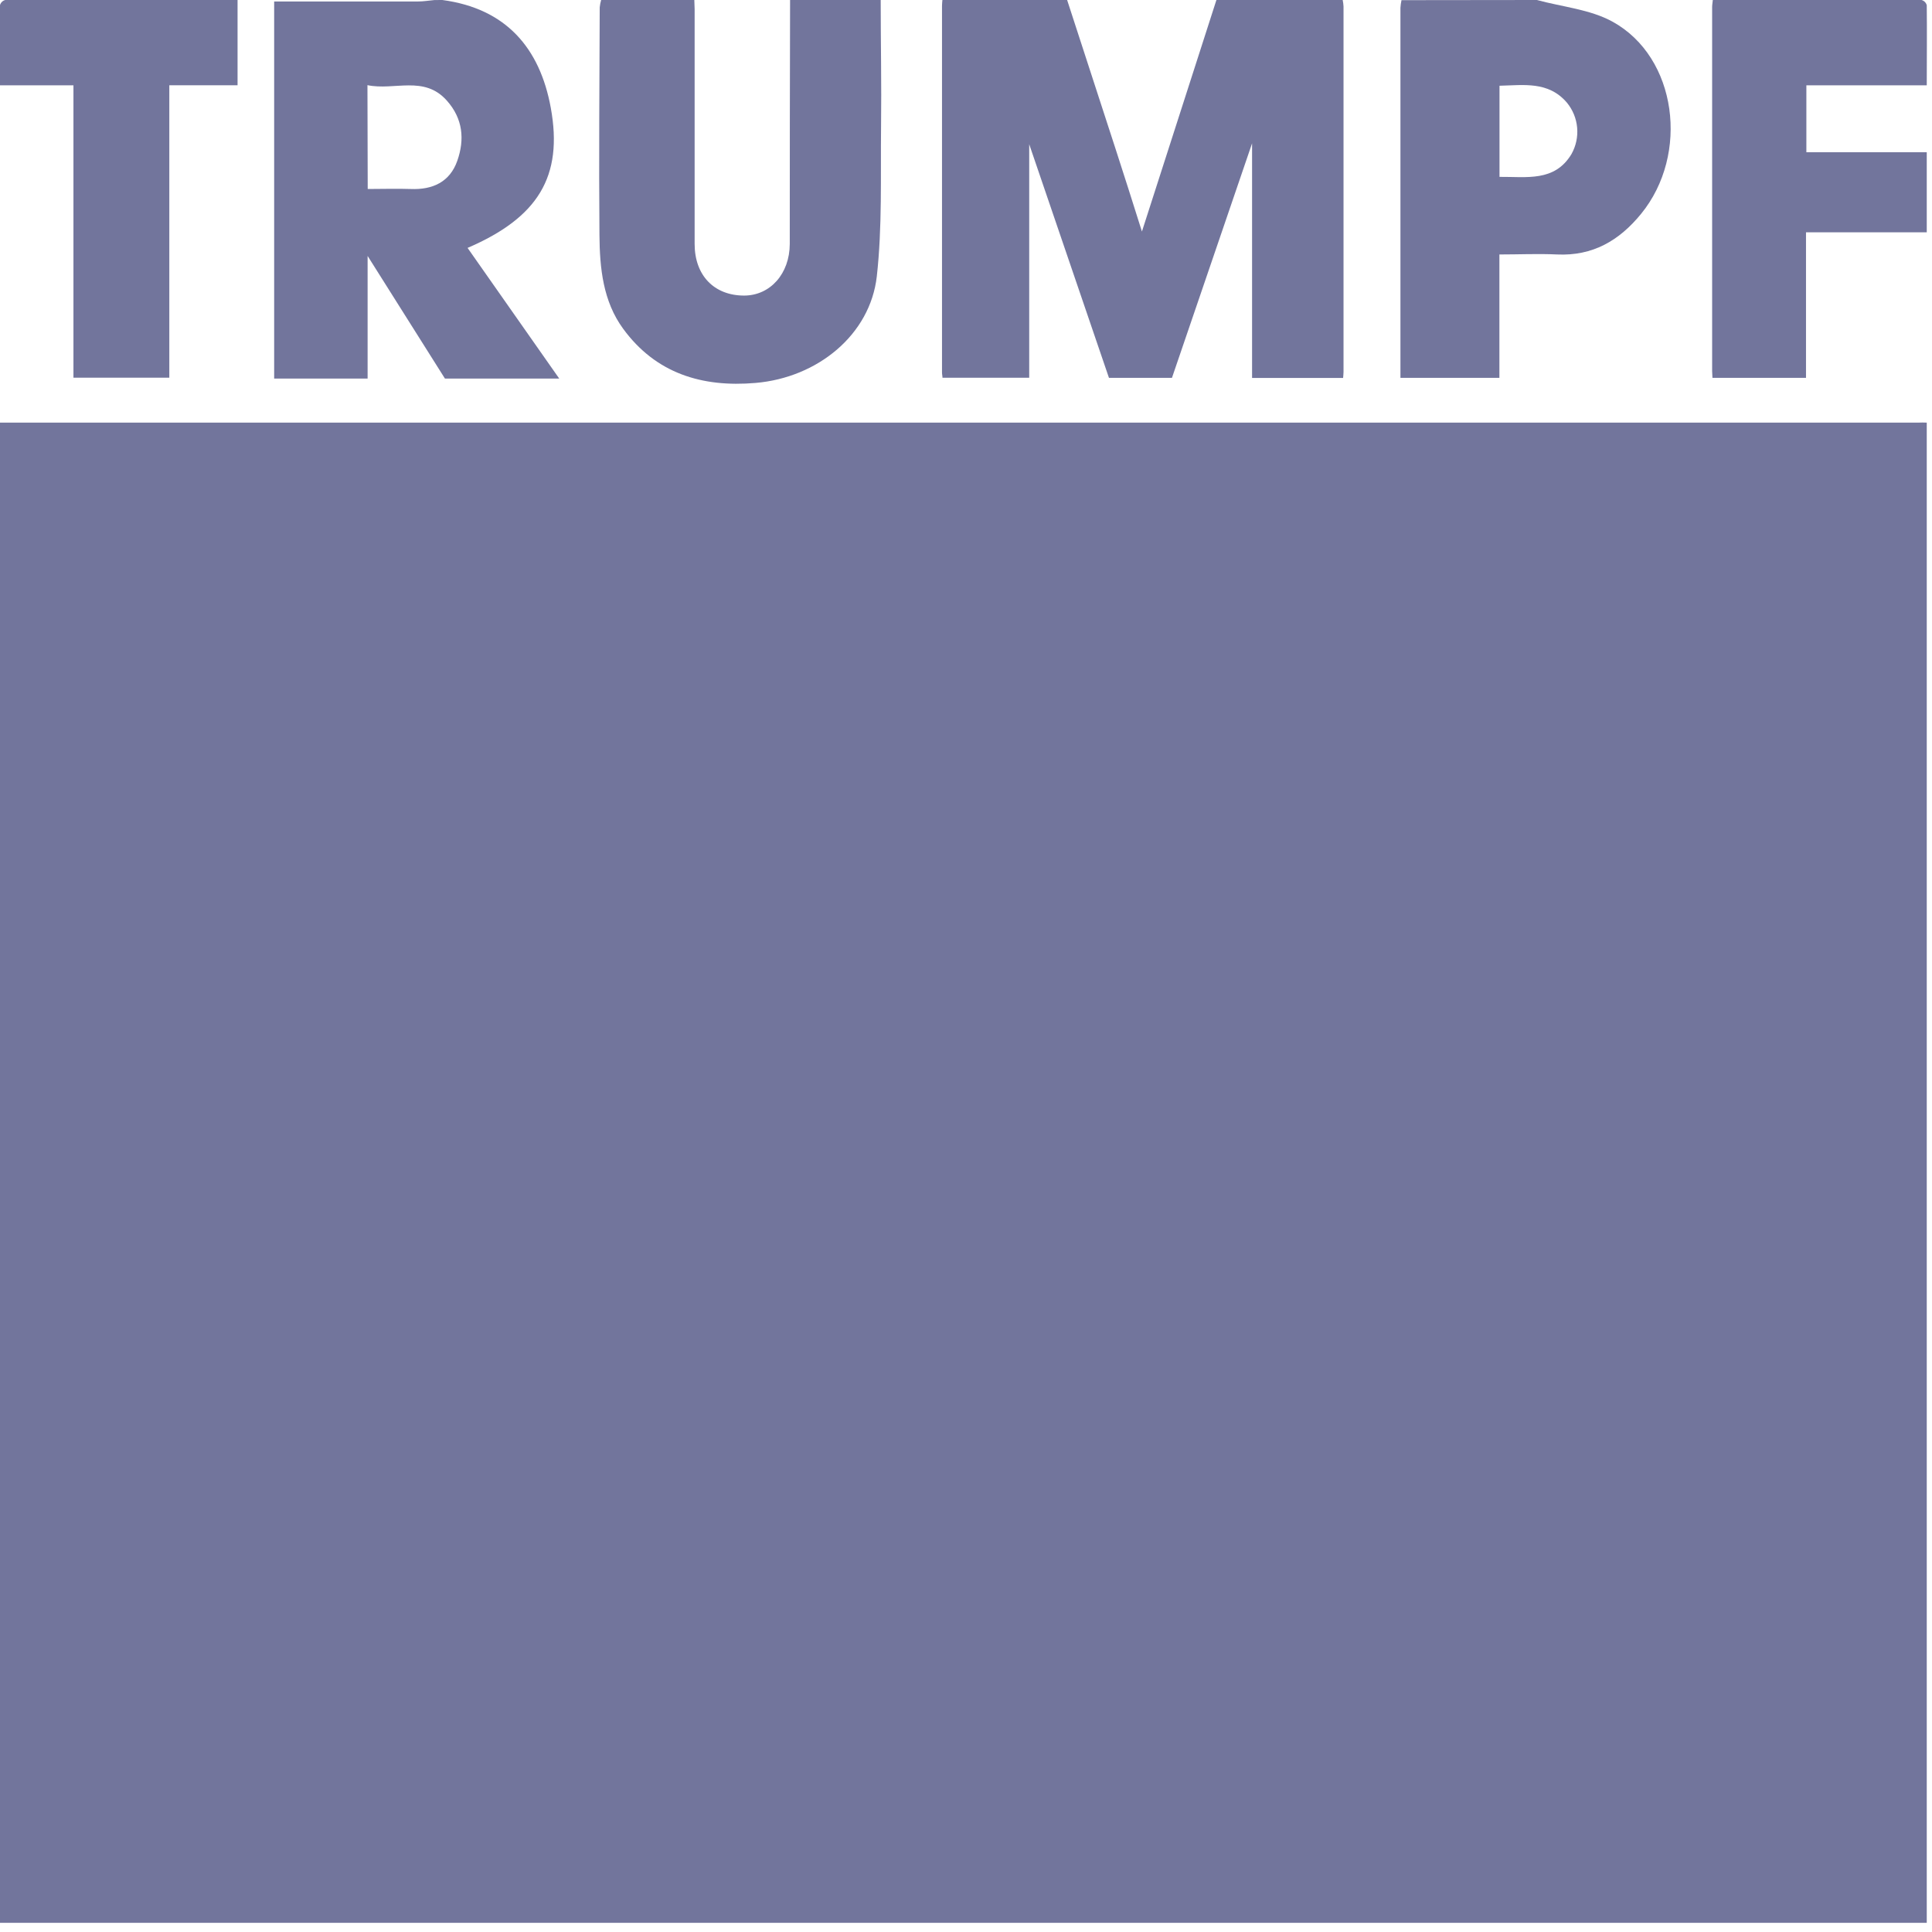 <?xml version="1.0" encoding="utf-8"?>
<svg xmlns="http://www.w3.org/2000/svg" width="368" height="368" viewBox="0 0 368 368" fill="none">
<g clip-path="url(#clip0_128:577)">
<path d="M367 80.5V366.25H365.75H1.25H0V80.5C0.54 80.5 1.08 80.5 1.62 80.5H365.38C365.92 80.46 366.46 80.49 367 80.5Z" fill="#72759C"/>
<path d="M255.75 -3.05176e-05C255.832 0.402 255.886 0.81 255.91 1.22C255.91 24.427 255.91 47.633 255.91 70.84C255.91 71.2 255.86 71.57 255.83 71.99H238.49V27.3L223.23 71.97H211.23L196.04 27.47V71.95H179.52C179.52 71.62 179.43 71.31 179.43 70.95C179.43 47.657 179.43 24.367 179.43 1.08C179.43 0.71 179.48 0.33 179.51 -0.04H203.25C206.336 9.453 209.423 18.943 212.51 28.43C214.15 33.5 215.78 38.58 217.51 44.1C222.34 29.1 227.03 14.52 231.71 -0.04L255.75 -3.05176e-05Z" fill="#72759C"/>
<path d="M84.251 0C96.341 1.61 102.821 9.1 104.911 20.53C107.301 33.63 102.471 41.45 89.061 47.22L106.521 72.11H84.751L70.021 48.75V72.11H52.221V0.28H55.171C63.331 0.28 71.497 0.28 79.671 0.28C80.671 0.28 81.721 0.1 82.751 0.01L84.251 0ZM70.041 36C72.841 36 75.541 35.91 78.231 36C82.431 36.17 85.701 34.65 87.111 30.61C88.521 26.57 88.191 22.61 85.111 19.16C80.781 14.28 75.111 17.3 69.991 16.22L70.041 36Z" fill="#72759C"/>
<path d="M167.751 0C167.751 8 167.921 16.07 167.821 24.1C167.711 33.62 168.061 43.22 167.011 52.64C165.751 63.75 155.751 71.93 143.921 72.94C133.721 73.82 124.921 71.12 118.711 62.64C114.851 57.39 114.231 51.04 114.181 44.76C114.061 30.32 114.181 15.87 114.231 1.42C114.277 0.939 114.367 0.464 114.501 0H132.251C132.251 0.58 132.311 1.16 132.311 1.74C132.311 16.647 132.311 31.553 132.311 46.46C132.311 52.46 136.021 56.29 141.721 56.3C146.721 56.3 150.421 52.12 150.431 46.46C150.431 30.973 150.451 15.487 150.491 0H167.751Z" fill="#72759C"/>
<path d="M292.75 0C297.59 1.32 302.9 1.78 307.17 4.14C319.44 10.91 321.85 29.37 312.6 40.72C308.41 45.86 303.35 48.78 296.6 48.47C292.99 48.3 289.37 48.47 285.6 48.47V71.97H266.75V70.61C266.75 47.57 266.75 24.53 266.75 1.49C266.782 0.999 266.849 0.511 266.95 0.03L292.75 0ZM285.62 33.69C290.75 33.64 296.11 34.69 299.32 29.36C300.186 27.825 300.566 26.064 300.409 24.308C300.252 22.553 299.565 20.887 298.44 19.53C294.9 15.42 290.21 16.23 285.62 16.33V33.69Z" fill="#72759C"/>
<path d="M367.001 44.25H344.001V71.97H326.181C326.181 71.52 326.121 71.11 326.121 70.7V1.36C326.121 0.91 326.211 0.45 326.251 0C339.501 0 352.751 0 366.001 0C366.242 0.063 366.461 0.189 366.637 0.364C366.812 0.54 366.938 0.76 367.001 1C367.061 6.08 367.001 11.17 367.001 16.25H344.071V29H367.001V44.25Z" fill="#72759C"/>
<path d="M45.25 0V16.24H32.25V71.94H13.99V16.25H-0.01C-0.01 11.17 -0.01 6.08 -0.01 1C0.053 0.76 0.179 0.541 0.355 0.365C0.53 0.189 0.75 0.063 0.99 0C15.75 -0.02 30.504 -0.02 45.25 0Z" fill="#72759C"/>
</g>
<defs>
<clipPath id="clip0_128:577">
<rect width="367.01" height="367.03" fill="white"/>
</clipPath>
</defs>
</svg>